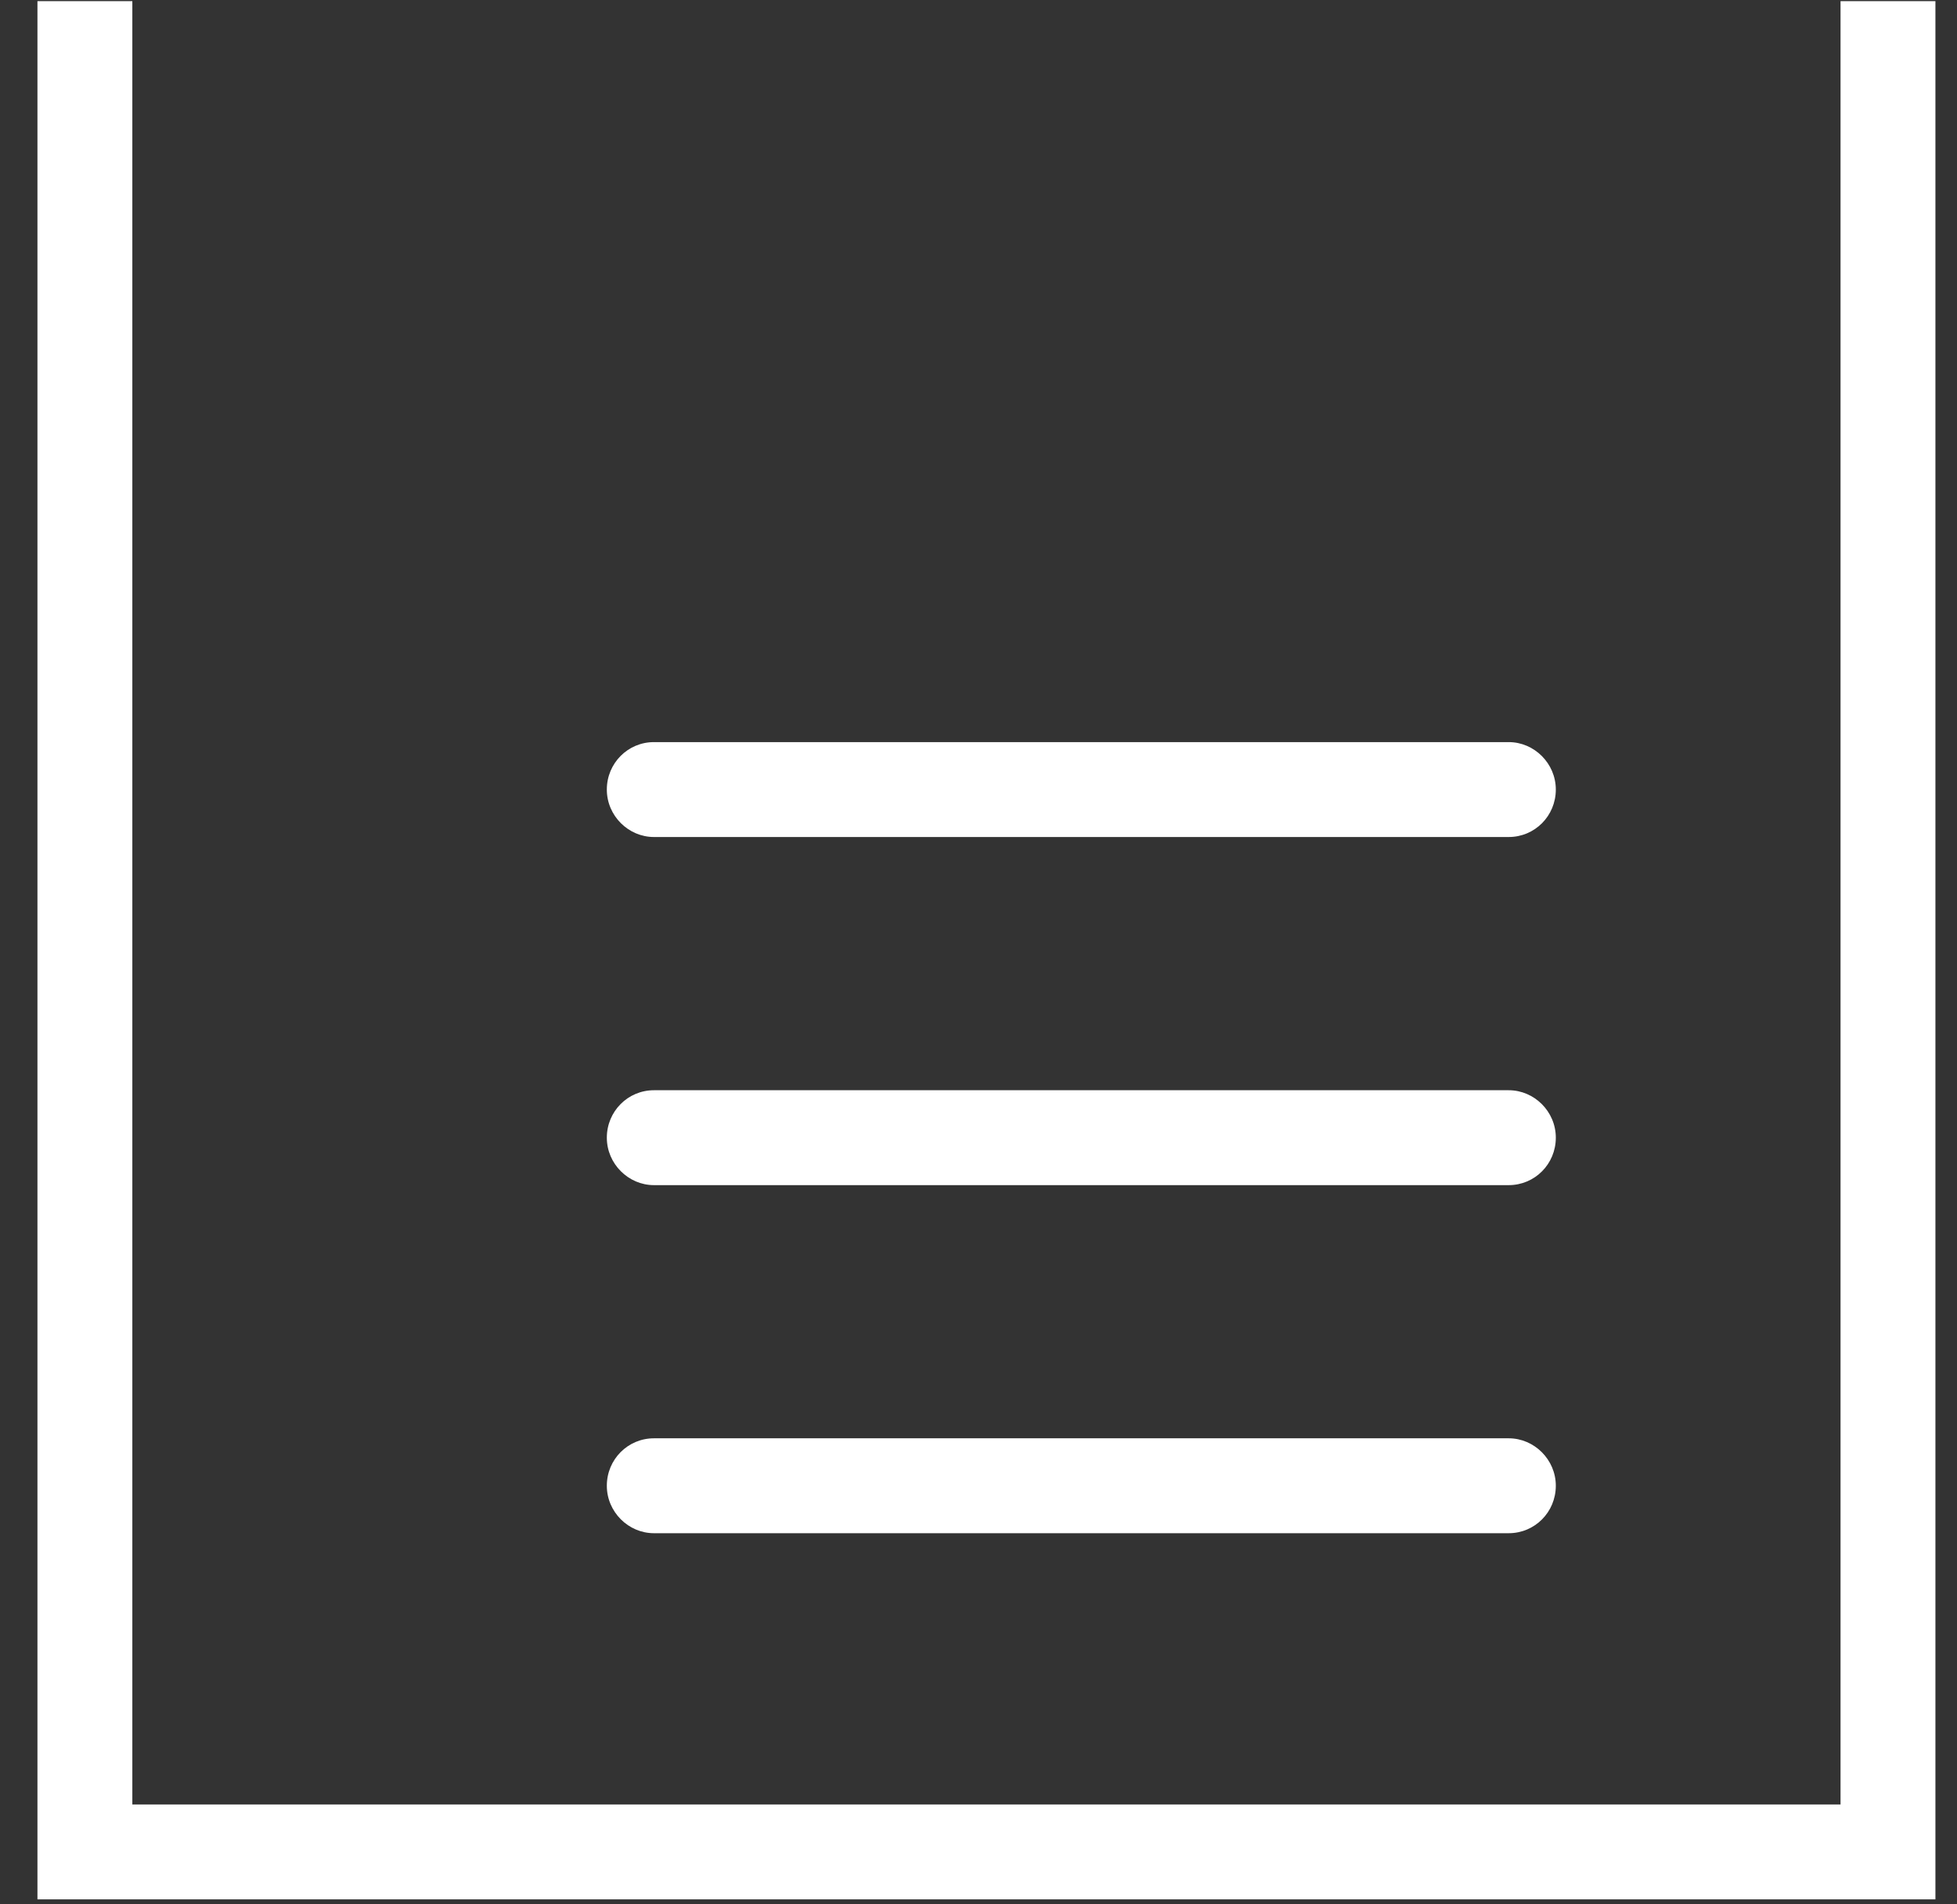 <?xml version="1.0" encoding="UTF-8"?>
<svg width="37px" height="36px" viewBox="0 0 37 36" version="1.1" xmlns="http://www.w3.org/2000/svg" xmlns:xlink="http://www.w3.org/1999/xlink">
    <rect x="0" y="0" width="37" height="36" fill="#333333" stroke="none"/>
    <!-- Generator: Sketch 48.2 (47327) - http://www.bohemiancoding.com/sketch -->
    <title>icon_review_order</title>
    <desc>Created with Sketch.</desc>
    <defs></defs>
    <g id="D---Case-Study---Bite-Meals" stroke="none" stroke-width="1" fill="none" fill-rule="evenodd" transform="translate(-830, -1583)">
        <g id="Group-3" transform="translate(734, 1574)" fill="#FFFFFF">
            <path d="M98.502,9.022 L98.502,43.112 L130.798,43.112 L130.798,9.022 L132.592,9.022 L132.592,44.906 L96.708,44.906 L96.708,9.022 L98.502,9.022 Z M108.363,23.029 L124.525,23.029 C125.007,23.029 125.415,23.431 125.415,23.926 C125.415,24.425 125.017,24.823 124.525,24.823 L108.363,24.823 C107.882,24.823 107.473,24.422 107.473,23.926 C107.473,23.427 107.872,23.029 108.363,23.029 Z M108.363,29.61 L124.525,29.61 C125.007,29.61 125.415,30.011 125.415,30.507 C125.415,31.006 125.017,31.404 124.525,31.404 L108.363,31.404 C107.882,31.404 107.473,31.002 107.473,30.507 C107.473,30.008 107.872,29.61 108.363,29.61 Z M108.363,36.19 L124.525,36.19 C125.007,36.19 125.415,36.592 125.415,37.087 C125.415,37.586 125.017,37.984 124.525,37.984 L108.363,37.984 C107.882,37.984 107.473,37.583 107.473,37.087 C107.473,36.588 107.872,36.19 108.363,36.19 Z" id="icon_review_order"></path>
        </g>
    </g>
</svg>